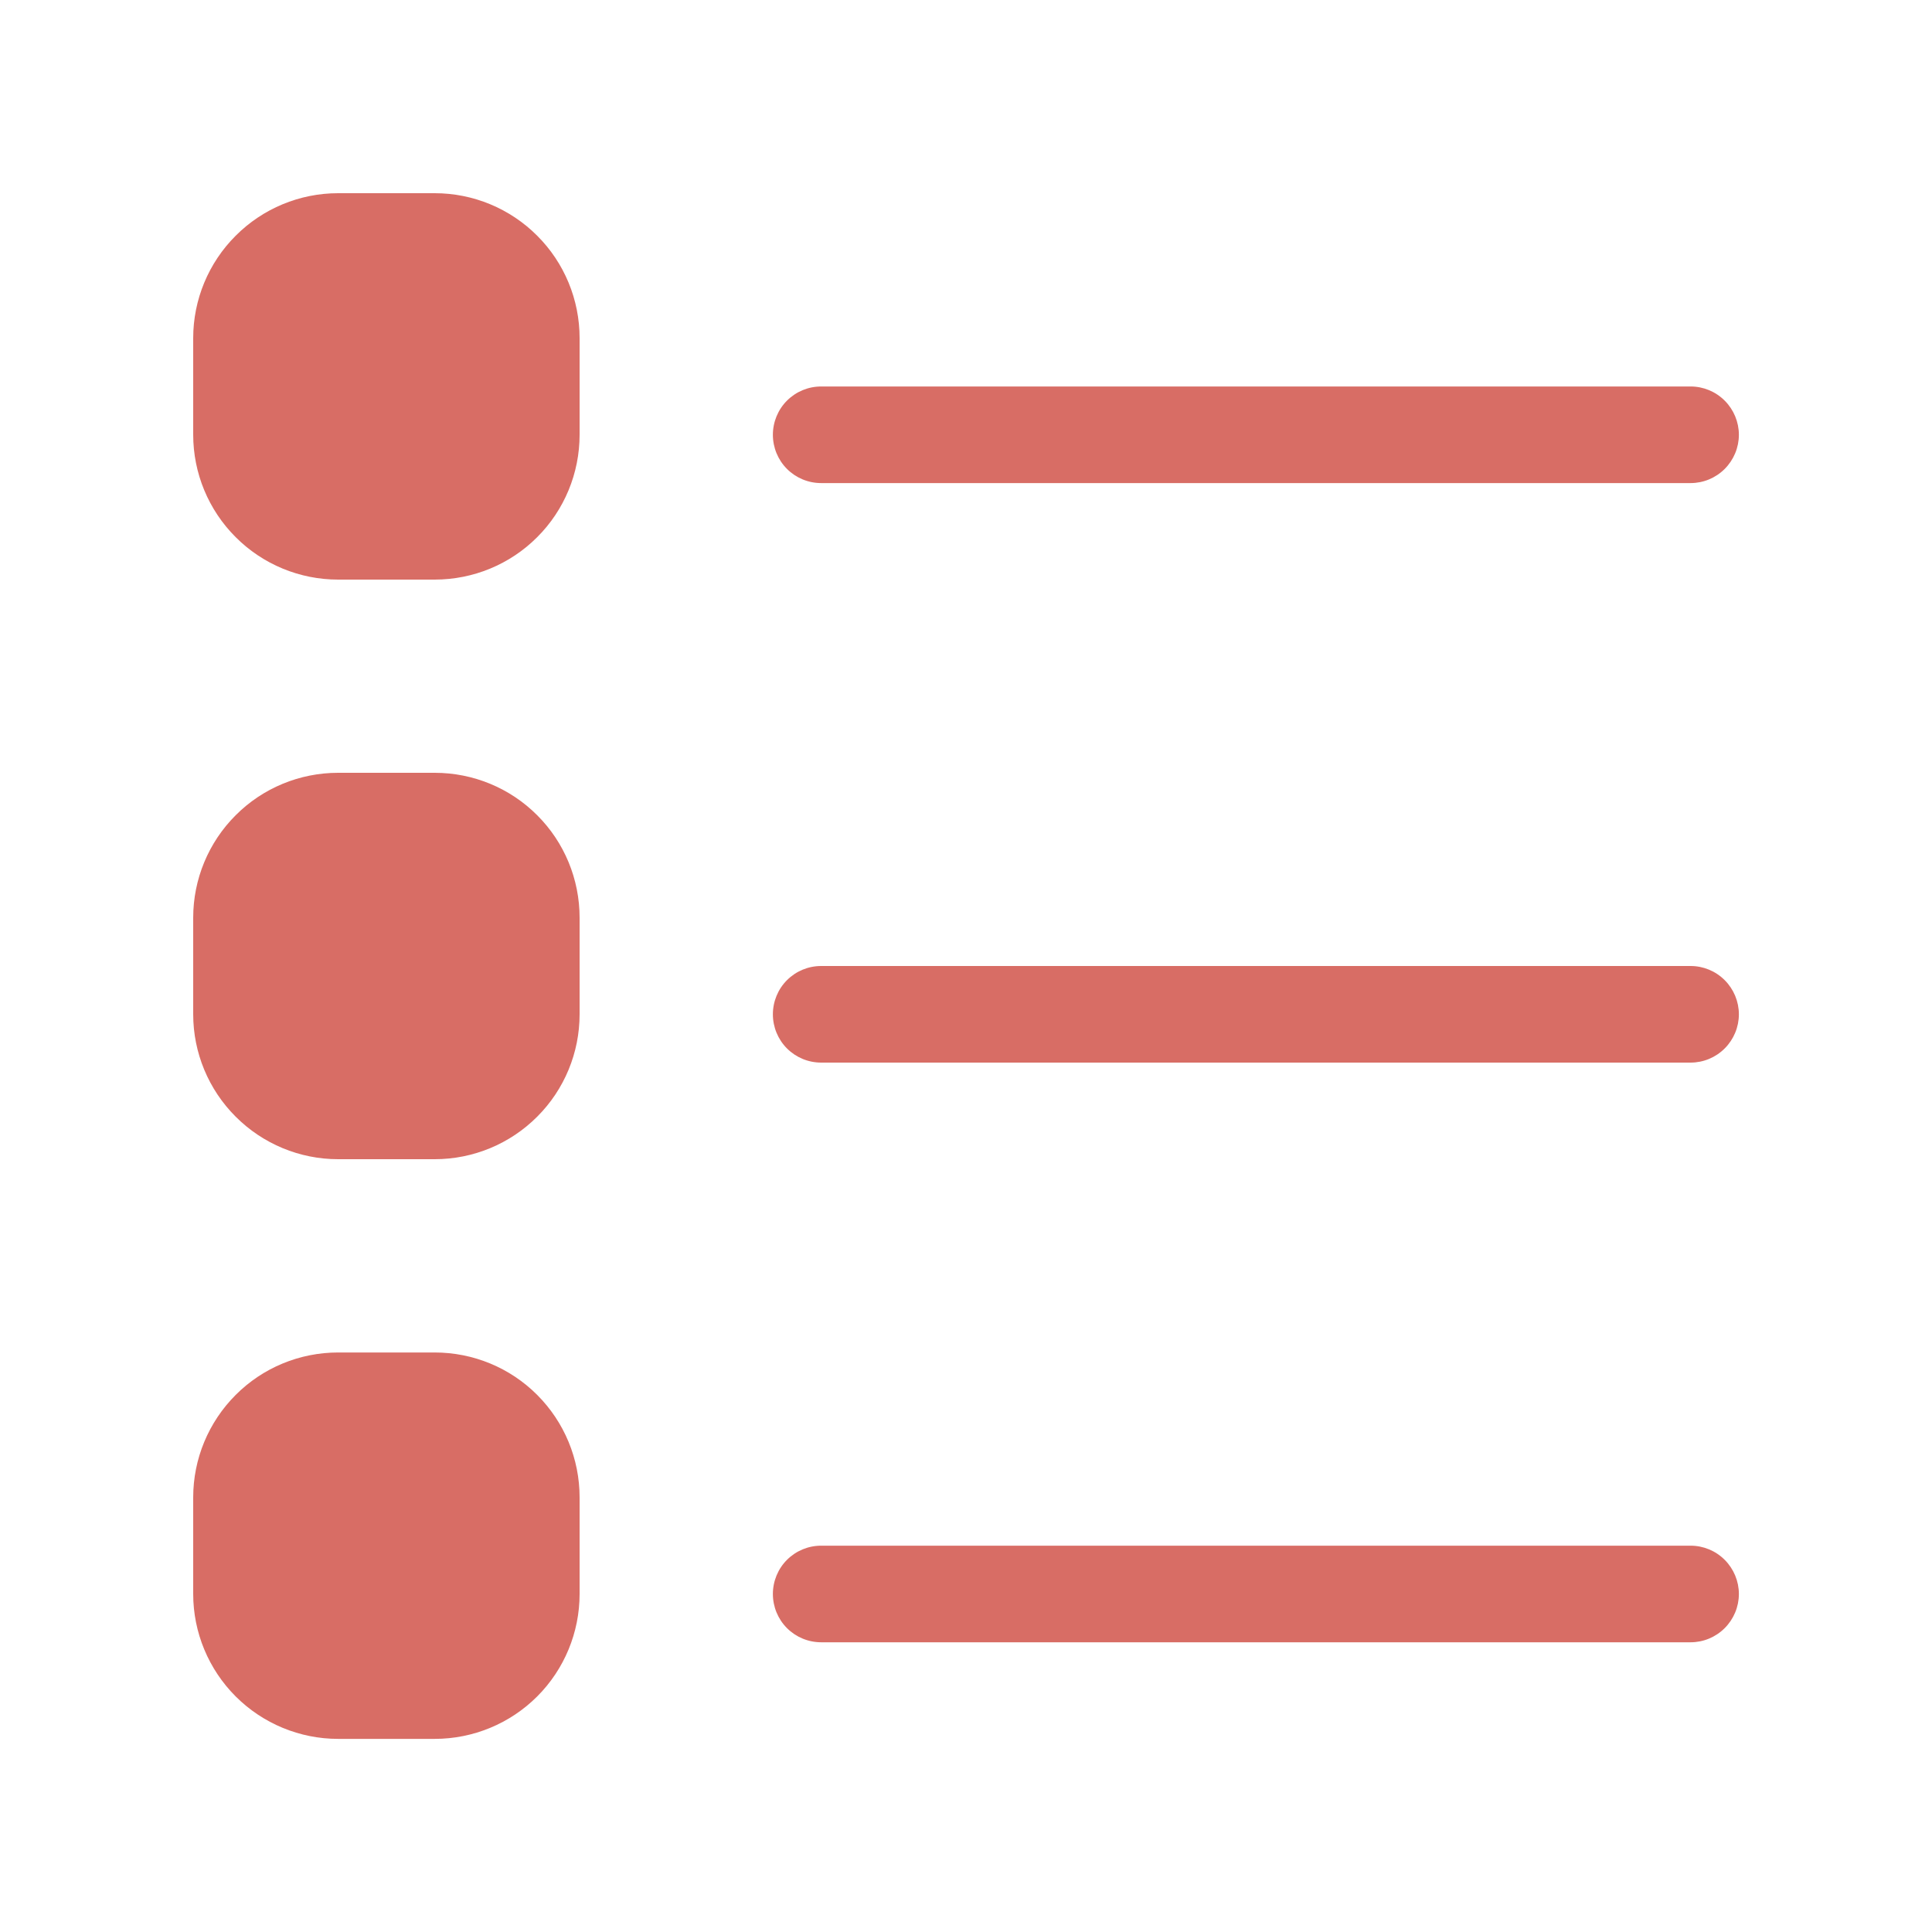 <svg width="24" height="24" viewBox="0 0 24 24" fill="none" xmlns="http://www.w3.org/2000/svg">
<path d="M9.601 5.401C9.601 5.242 9.664 5.089 9.776 4.977C9.889 4.864 10.041 4.801 10.201 4.801H21.001C21.16 4.801 21.312 4.864 21.425 4.977C21.537 5.089 21.601 5.242 21.601 5.401C21.601 5.56 21.537 5.713 21.425 5.825C21.312 5.938 21.16 6.001 21.001 6.001H10.201C10.041 6.001 9.889 5.938 9.776 5.825C9.664 5.713 9.601 5.56 9.601 5.401Z" fill="#D86D65"/>
<path d="M9.601 12.6C9.601 12.441 9.664 12.288 9.776 12.176C9.889 12.063 10.041 12 10.201 12H21.001C21.16 12 21.312 12.063 21.425 12.176C21.537 12.288 21.601 12.441 21.601 12.6C21.601 12.759 21.537 12.912 21.425 13.024C21.312 13.137 21.16 13.2 21.001 13.2H10.201C10.041 13.2 9.889 13.137 9.776 13.024C9.664 12.912 9.601 12.759 9.601 12.6Z" fill="#D86D65"/>
<path d="M9.601 19.801C9.601 19.642 9.664 19.489 9.776 19.377C9.889 19.264 10.041 19.201 10.201 19.201H21.001C21.16 19.201 21.312 19.264 21.425 19.377C21.537 19.489 21.601 19.642 21.601 19.801C21.601 19.96 21.537 20.113 21.425 20.225C21.312 20.338 21.16 20.401 21.001 20.401H10.201C10.041 20.401 9.889 20.338 9.776 20.225C9.664 20.113 9.601 19.96 9.601 19.801Z" fill="#D86D65"/>
<path d="M2.4 18.601C2.4 18.123 2.59 17.666 2.928 17.328C3.265 16.99 3.723 16.801 4.2 16.801H5.4C5.878 16.801 6.336 16.99 6.673 17.328C7.011 17.666 7.2 18.123 7.2 18.601V19.801C7.2 20.278 7.011 20.736 6.673 21.074C6.336 21.411 5.878 21.601 5.4 21.601H4.2C3.723 21.601 3.265 21.411 2.928 21.074C2.59 20.736 2.4 20.278 2.4 19.801V18.601Z" fill="#D86D65"/>
<path d="M2.4 11.4C2.4 10.922 2.59 10.464 2.928 10.127C3.265 9.789 3.723 9.6 4.2 9.6H5.4C5.878 9.6 6.336 9.789 6.673 10.127C7.011 10.464 7.2 10.922 7.2 11.4V12.6C7.2 13.077 7.011 13.535 6.673 13.872C6.336 14.21 5.878 14.4 5.4 14.4H4.2C3.723 14.4 3.265 14.21 2.928 13.872C2.59 13.535 2.4 13.077 2.4 12.6V11.4Z" fill="#D86D65"/>
<path d="M2.4 4.2C2.4 3.723 2.59 3.265 2.928 2.928C3.265 2.59 3.723 2.4 4.2 2.4H5.4C5.878 2.4 6.336 2.59 6.673 2.928C7.011 3.265 7.2 3.723 7.2 4.2V5.4C7.2 5.878 7.011 6.336 6.673 6.673C6.336 7.011 5.878 7.2 5.4 7.2H4.2C3.723 7.2 3.265 7.011 2.928 6.673C2.59 6.336 2.4 5.878 2.4 5.4V4.2Z" fill="#D86D65"/>
</svg>
